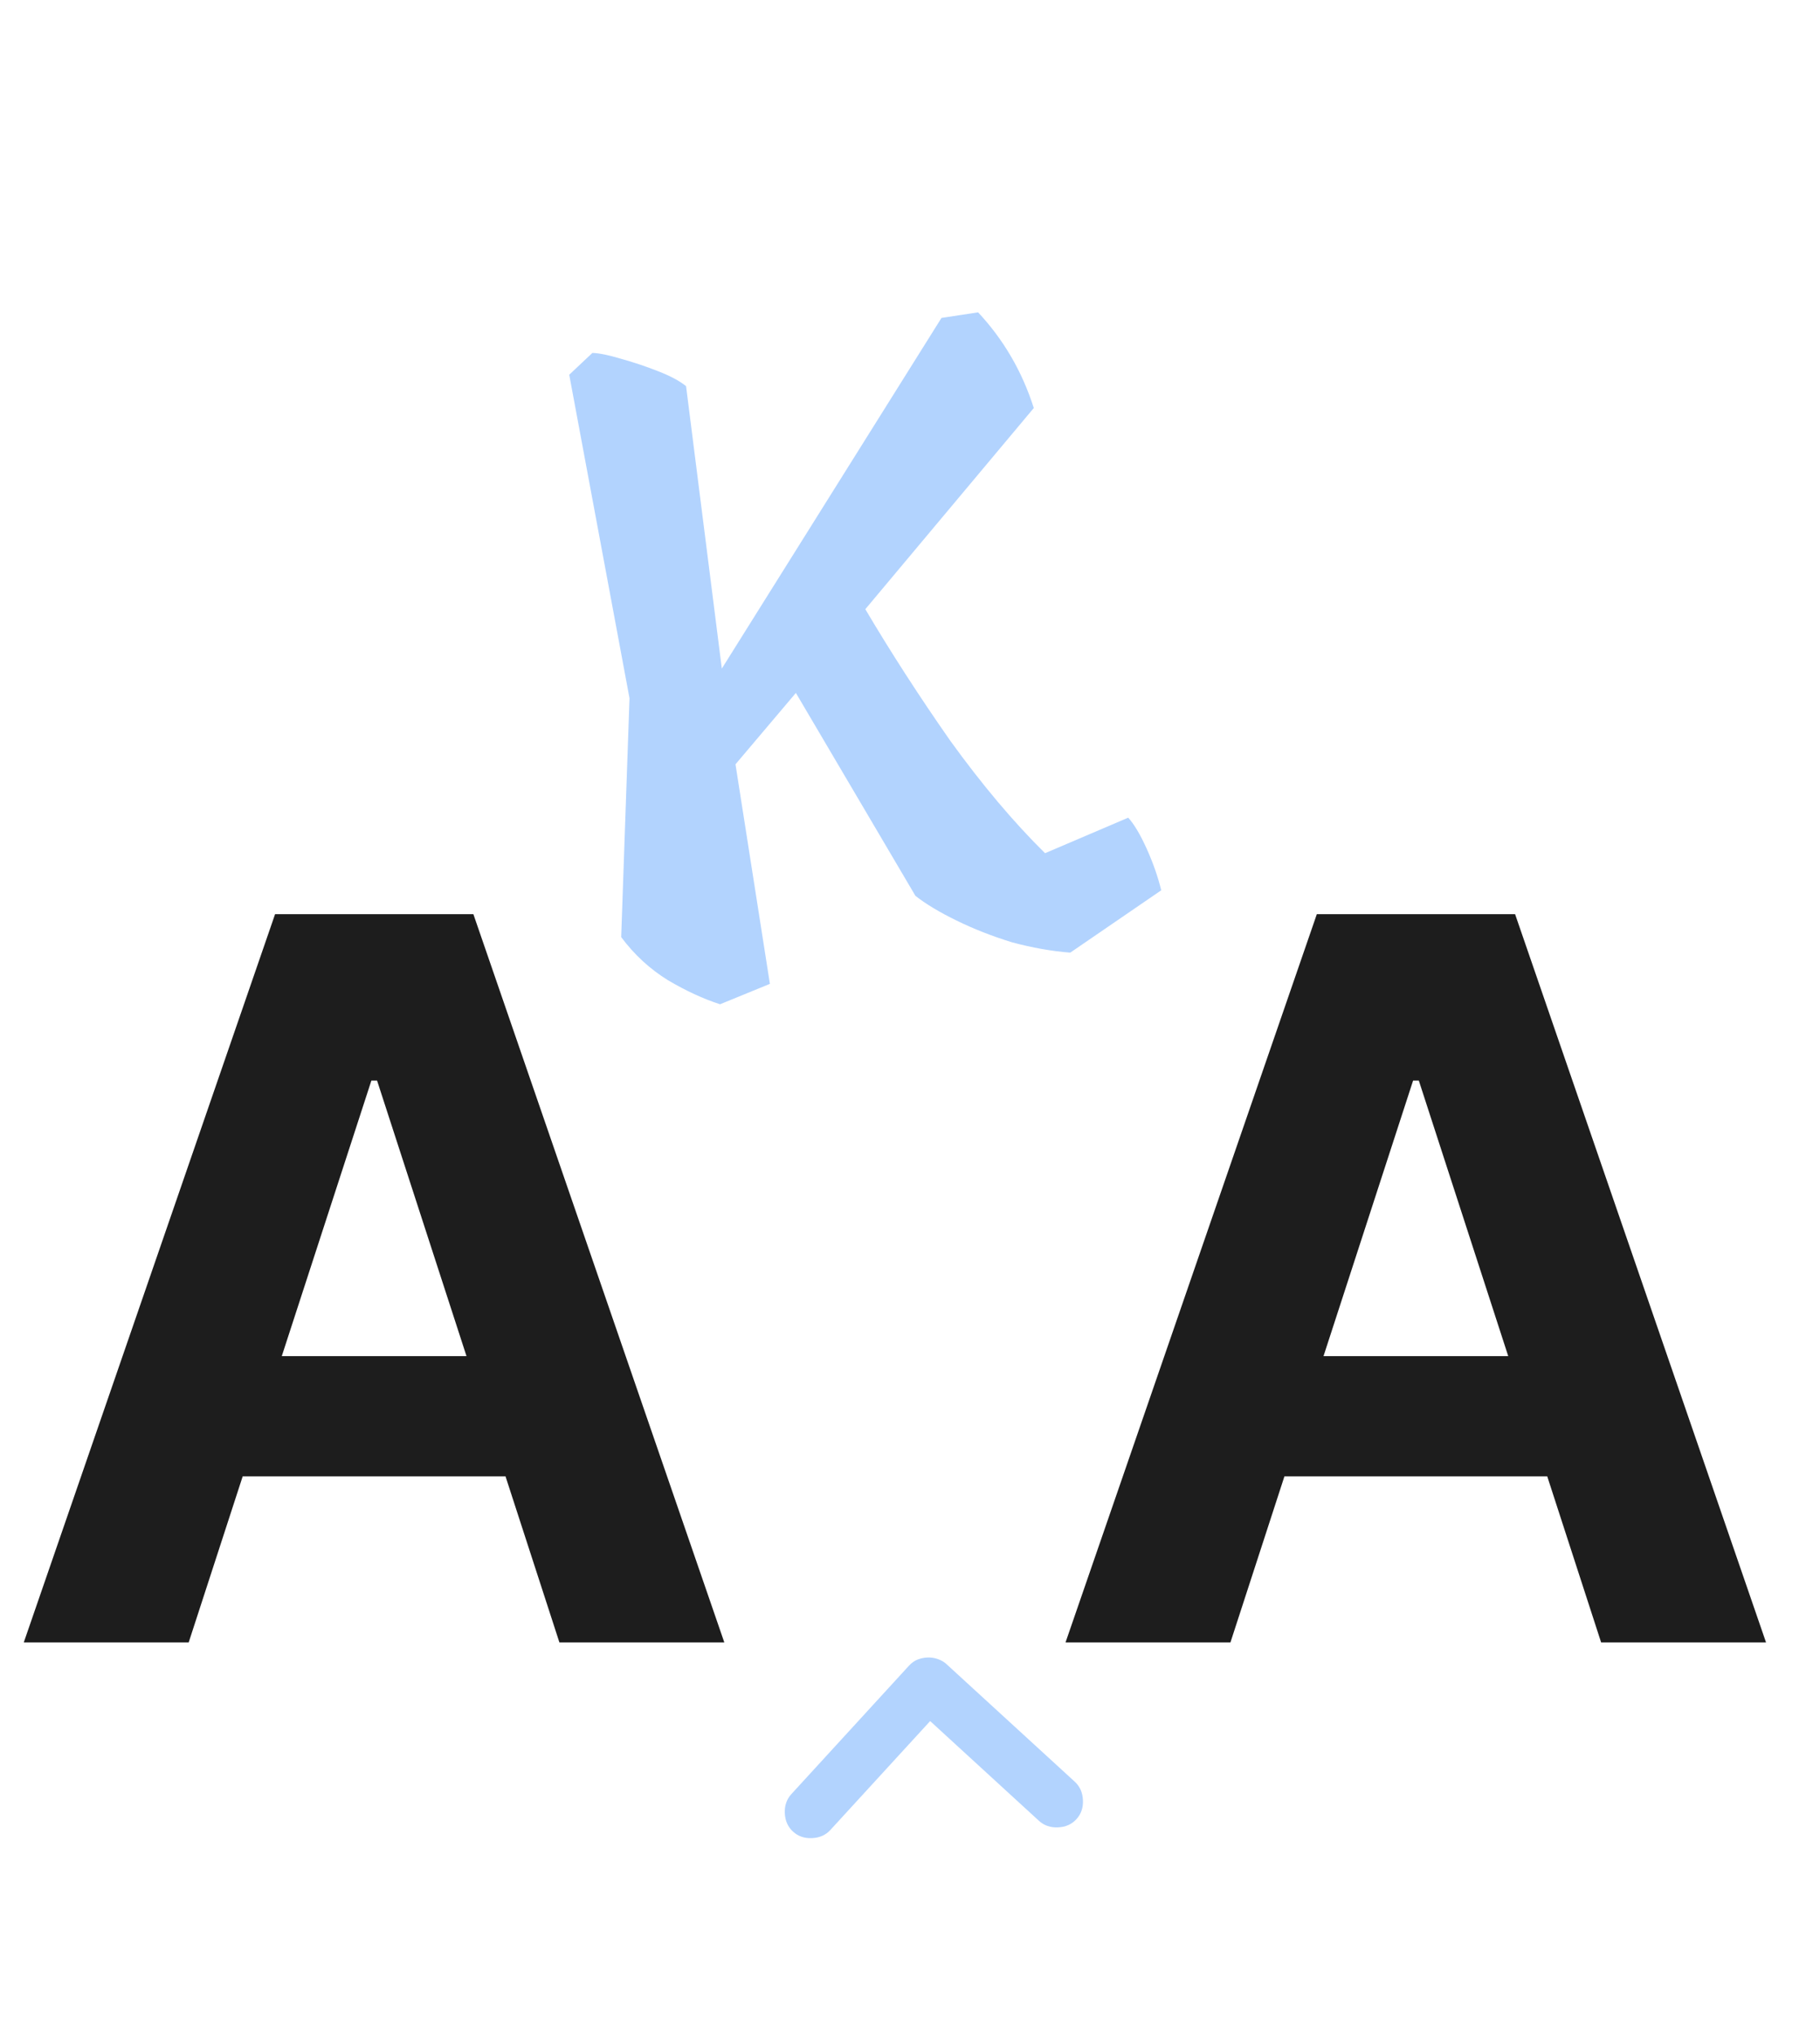 <svg width="51" height="57" viewBox="0 0 51 57" fill="none" xmlns="http://www.w3.org/2000/svg">
<path d="M5.288 46H0.667L7.708 25.605H13.265L20.296 46H15.675L10.566 30.265H10.407L5.288 46ZM4.999 37.983H15.914V41.349H4.999V37.983ZM34.48 46H29.859L36.9 25.605H42.456L49.487 46H44.866L39.758 30.265H39.598L34.48 46ZM34.191 37.983H45.105V41.349H34.191V37.983Z" fill="#1D1D1D"/>
<path d="M22.221 51.3C22.078 51.169 22.001 50.997 21.992 50.785C21.983 50.572 22.044 50.395 22.175 50.251L25.471 46.654C25.543 46.576 25.622 46.519 25.708 46.484C25.794 46.45 25.887 46.43 25.987 46.425C26.087 46.421 26.184 46.435 26.28 46.468C26.376 46.502 26.456 46.548 26.52 46.608L30.118 49.904C30.261 50.036 30.337 50.208 30.346 50.42C30.356 50.632 30.295 50.81 30.163 50.953C30.032 51.097 29.86 51.173 29.648 51.182C29.436 51.192 29.258 51.13 29.114 50.999L26.065 48.205L23.27 51.254C23.139 51.398 22.967 51.474 22.755 51.483C22.542 51.493 22.364 51.432 22.221 51.3Z" fill="#B2D3FE"/>
<path d="M31.615 22.902C31.779 23.082 31.951 23.371 32.132 23.77C32.312 24.169 32.448 24.558 32.54 24.936L29.991 26.682C29.472 26.642 28.929 26.546 28.359 26.393C27.804 26.222 27.287 26.02 26.808 25.785C26.328 25.551 25.943 25.32 25.652 25.091L22.302 19.408L20.61 21.407L21.574 27.557L20.177 28.128C19.71 27.978 19.224 27.753 18.718 27.455C18.209 27.14 17.772 26.738 17.407 26.247L17.64 19.556L15.951 10.496L16.6 9.885C16.788 9.891 17.053 9.944 17.392 10.046C17.749 10.145 18.099 10.262 18.444 10.398C18.789 10.533 19.049 10.672 19.225 10.816L20.227 18.726L26.382 8.905L27.408 8.748C28.121 9.51 28.642 10.403 28.969 11.428L24.248 17.063C24.961 18.268 25.754 19.496 26.627 20.745C27.515 21.974 28.4 23.025 29.284 23.897L31.615 22.902Z" fill="#B2D3FE"/>
</svg>
